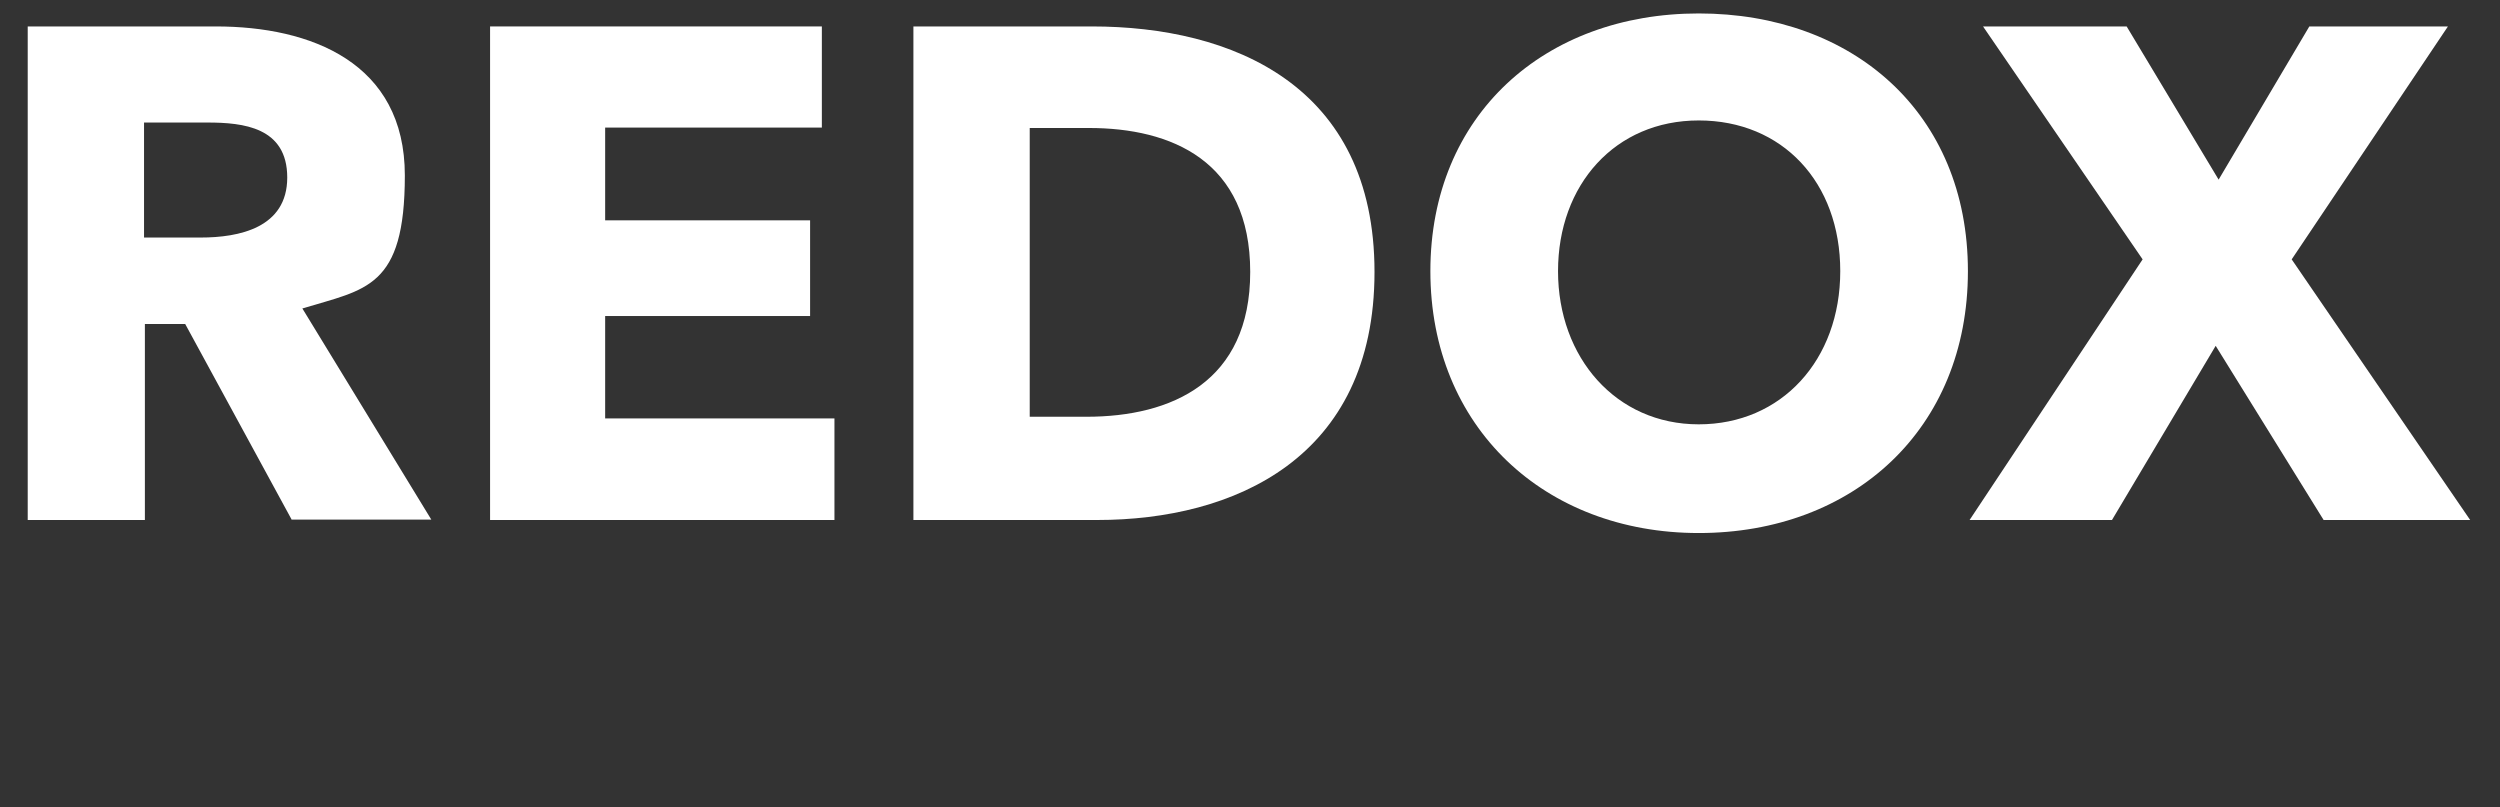<?xml version="1.0" standalone="no"?>
<!DOCTYPE svg PUBLIC "-//W3C//DTD SVG 1.1//EN" "http://www.w3.org/Graphics/SVG/1.1/DTD/svg11.dtd">
<svg xmlns="http://www.w3.org/2000/svg" width="127" height="41" viewBox="0 0 127 41" fill="none">
<rect x="0" y="0" width="127" height="41" fill="#333333" stroke="none"/>
<path d="M14.827 26.416L9.408 16.459H7.36V26.416H1.408V1.343H10.966C15.787 1.343 20.566 3.176 20.566 8.912C20.566 14.647 18.582 14.69 15.36 15.67L21.91 26.395H14.827V26.416ZM10.539 6.225H7.317V12.067H10.197C12.139 12.067 14.592 11.577 14.592 9.018C14.592 6.46 12.352 6.225 10.539 6.225Z" fill="white"/>
<path d="M24.896 26.416V1.343H41.75V6.481H30.742V11.193H41.153V16.054H30.742V21.256H42.39V26.416H24.896Z" fill="white"/>
<path d="M55.745 26.416H46.401V1.343H55.468C62.593 1.343 69.825 4.328 69.825 13.816C69.825 23.303 62.657 26.416 55.745 26.416ZM55.318 6.502H52.31V21.171H55.19C59.521 21.171 63.511 19.401 63.511 13.816C63.511 8.165 59.5 6.502 55.318 6.502Z" fill="white"/>
<path d="M86.295 27.078C78.466 27.078 72.663 21.705 72.663 13.774C72.663 5.842 78.466 0.683 86.295 0.683C94.125 0.683 99.97 5.736 99.97 13.774C99.97 21.812 94.146 27.078 86.295 27.078ZM86.295 6.119C82.05 6.119 79.148 9.382 79.148 13.774C79.148 18.166 82.092 21.556 86.295 21.556C90.498 21.556 93.485 18.294 93.485 13.774C93.485 9.254 90.541 6.119 86.295 6.119Z" fill="white"/>
<path d="M118.04 26.416L112.557 17.568L107.288 26.416H100.055L108.845 13.176L100.738 1.343H108.034L112.706 9.125L117.314 1.343H124.355L116.418 13.176L125.485 26.416H118.04Z" fill="white"/>
</svg>